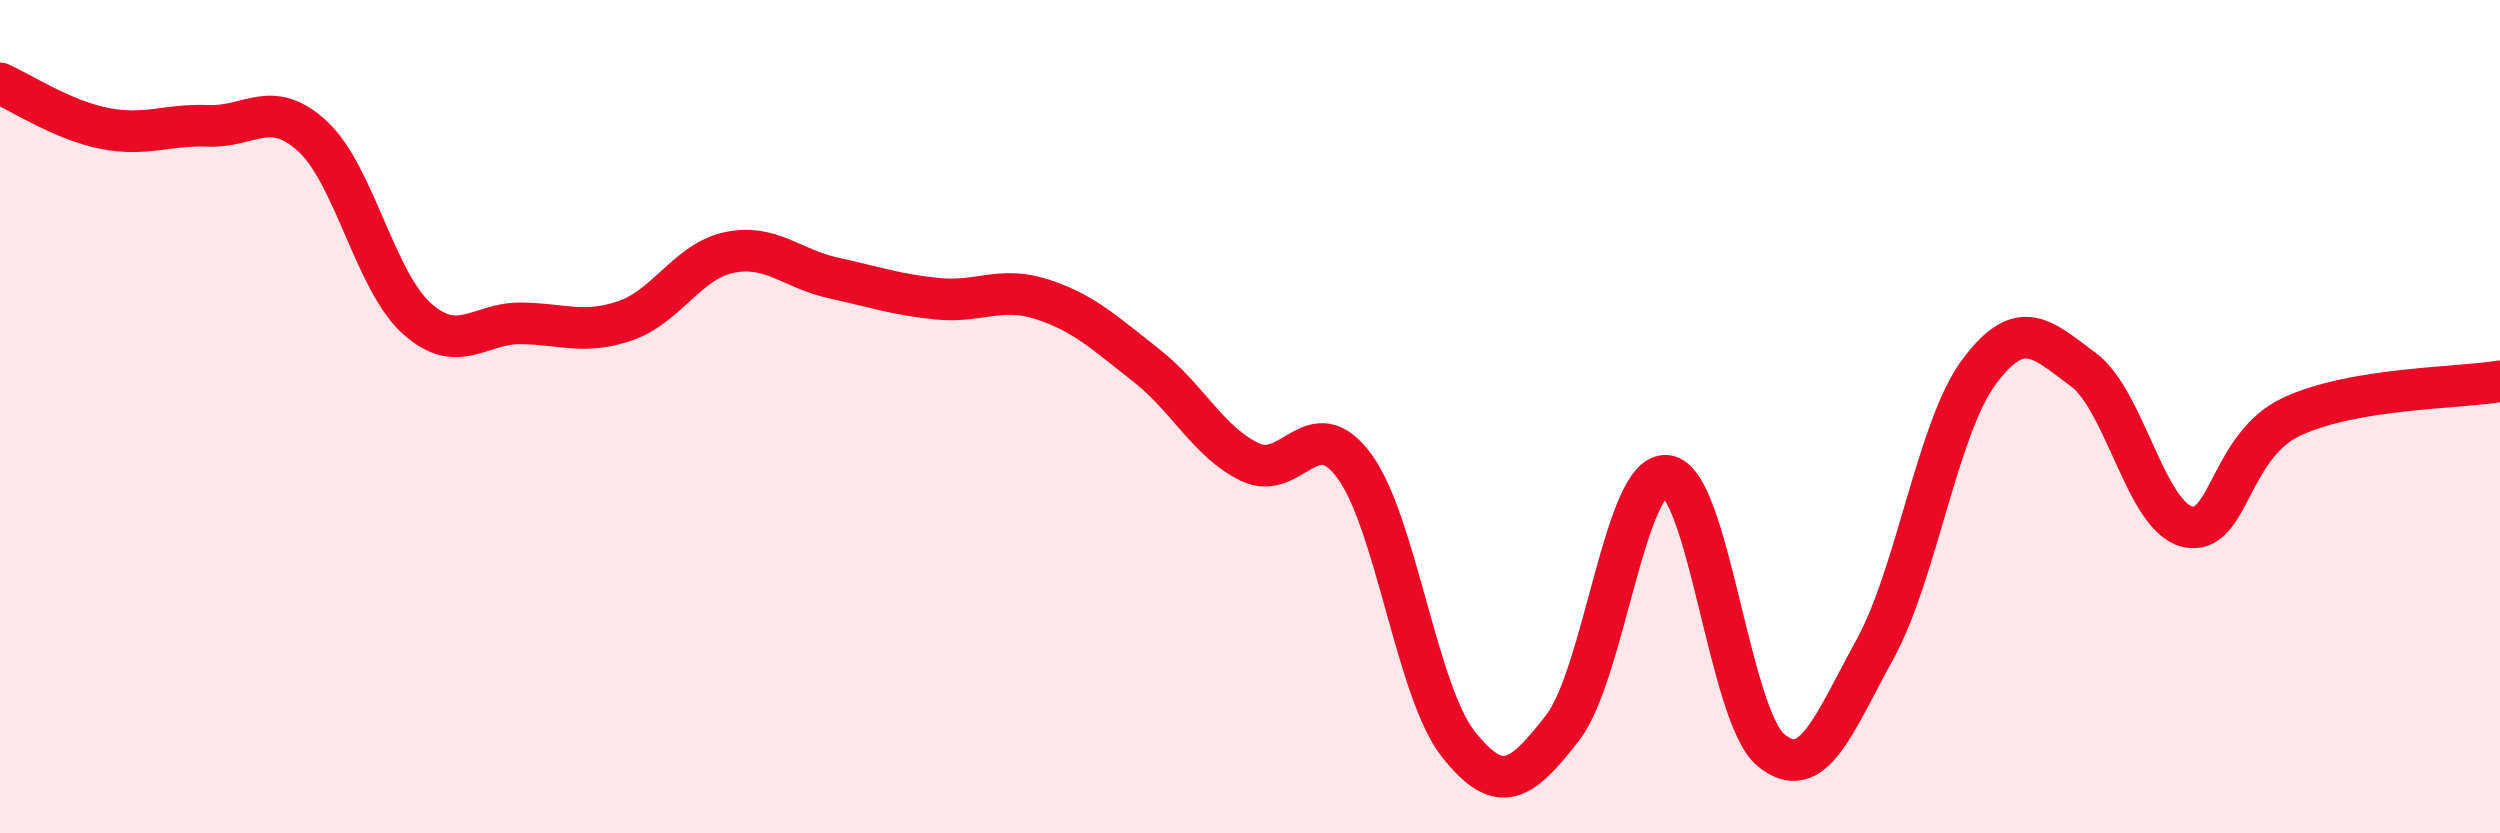 
    <svg width="60" height="20" viewBox="0 0 60 20" xmlns="http://www.w3.org/2000/svg">
      <path
        d="M 0,2 C 0.5,2.22 1.5,2.88 2.5,3.08 C 3.5,3.28 4,2.98 5,3.02 C 6,3.06 6.5,2.35 7.5,3.27 C 8.5,4.19 9,6.74 10,7.64 C 11,8.54 11.5,7.75 12.5,7.76 C 13.5,7.77 14,8.04 15,7.7 C 16,7.36 16.5,6.27 17.5,6.06 C 18.5,5.85 19,6.45 20,6.67 C 21,6.89 21.5,7.07 22.5,7.17 C 23.5,7.27 24,6.86 25,7.18 C 26,7.5 26.5,7.98 27.5,8.76 C 28.5,9.54 29,10.61 30,11.09 C 31,11.57 31.5,9.83 32.5,11.18 C 33.5,12.53 34,16.6 35,17.86 C 36,19.12 36.5,18.76 37.5,17.47 C 38.5,16.18 39,11.31 40,11.42 C 41,11.53 41.5,17.17 42.5,18 C 43.5,18.83 44,17.4 45,15.58 C 46,13.76 46.5,10.26 47.5,8.92 C 48.5,7.58 49,8.13 50,8.87 C 51,9.61 51.5,12.41 52.5,12.64 C 53.5,12.87 53.5,10.7 55,10 C 56.5,9.3 59,9.32 60,9.15L60 20L0 20Z"
        fill="#EB0A25"
        opacity="0.1"
        stroke-linecap="round"
        stroke-linejoin="round"
      />
      <path
        d="M 0,2 C 0.5,2.22 1.5,2.88 2.5,3.08 C 3.5,3.28 4,2.98 5,3.02 C 6,3.06 6.5,2.35 7.5,3.27 C 8.5,4.19 9,6.74 10,7.64 C 11,8.54 11.5,7.75 12.5,7.76 C 13.5,7.77 14,8.04 15,7.7 C 16,7.36 16.5,6.27 17.5,6.06 C 18.5,5.85 19,6.45 20,6.67 C 21,6.89 21.5,7.07 22.5,7.17 C 23.5,7.27 24,6.86 25,7.18 C 26,7.5 26.5,7.98 27.5,8.76 C 28.5,9.54 29,10.61 30,11.09 C 31,11.57 31.5,9.83 32.5,11.18 C 33.5,12.53 34,16.6 35,17.86 C 36,19.12 36.5,18.76 37.5,17.47 C 38.5,16.18 39,11.31 40,11.42 C 41,11.53 41.5,17.17 42.5,18 C 43.5,18.83 44,17.4 45,15.58 C 46,13.76 46.5,10.26 47.5,8.92 C 48.5,7.58 49,8.13 50,8.87 C 51,9.61 51.5,12.41 52.5,12.64 C 53.5,12.87 53.5,10.7 55,10 C 56.5,9.3 59,9.32 60,9.15"
        stroke="#EB0A25"
        stroke-width="1"
        fill="none"
        stroke-linecap="round"
        stroke-linejoin="round"
      />
    </svg>
  